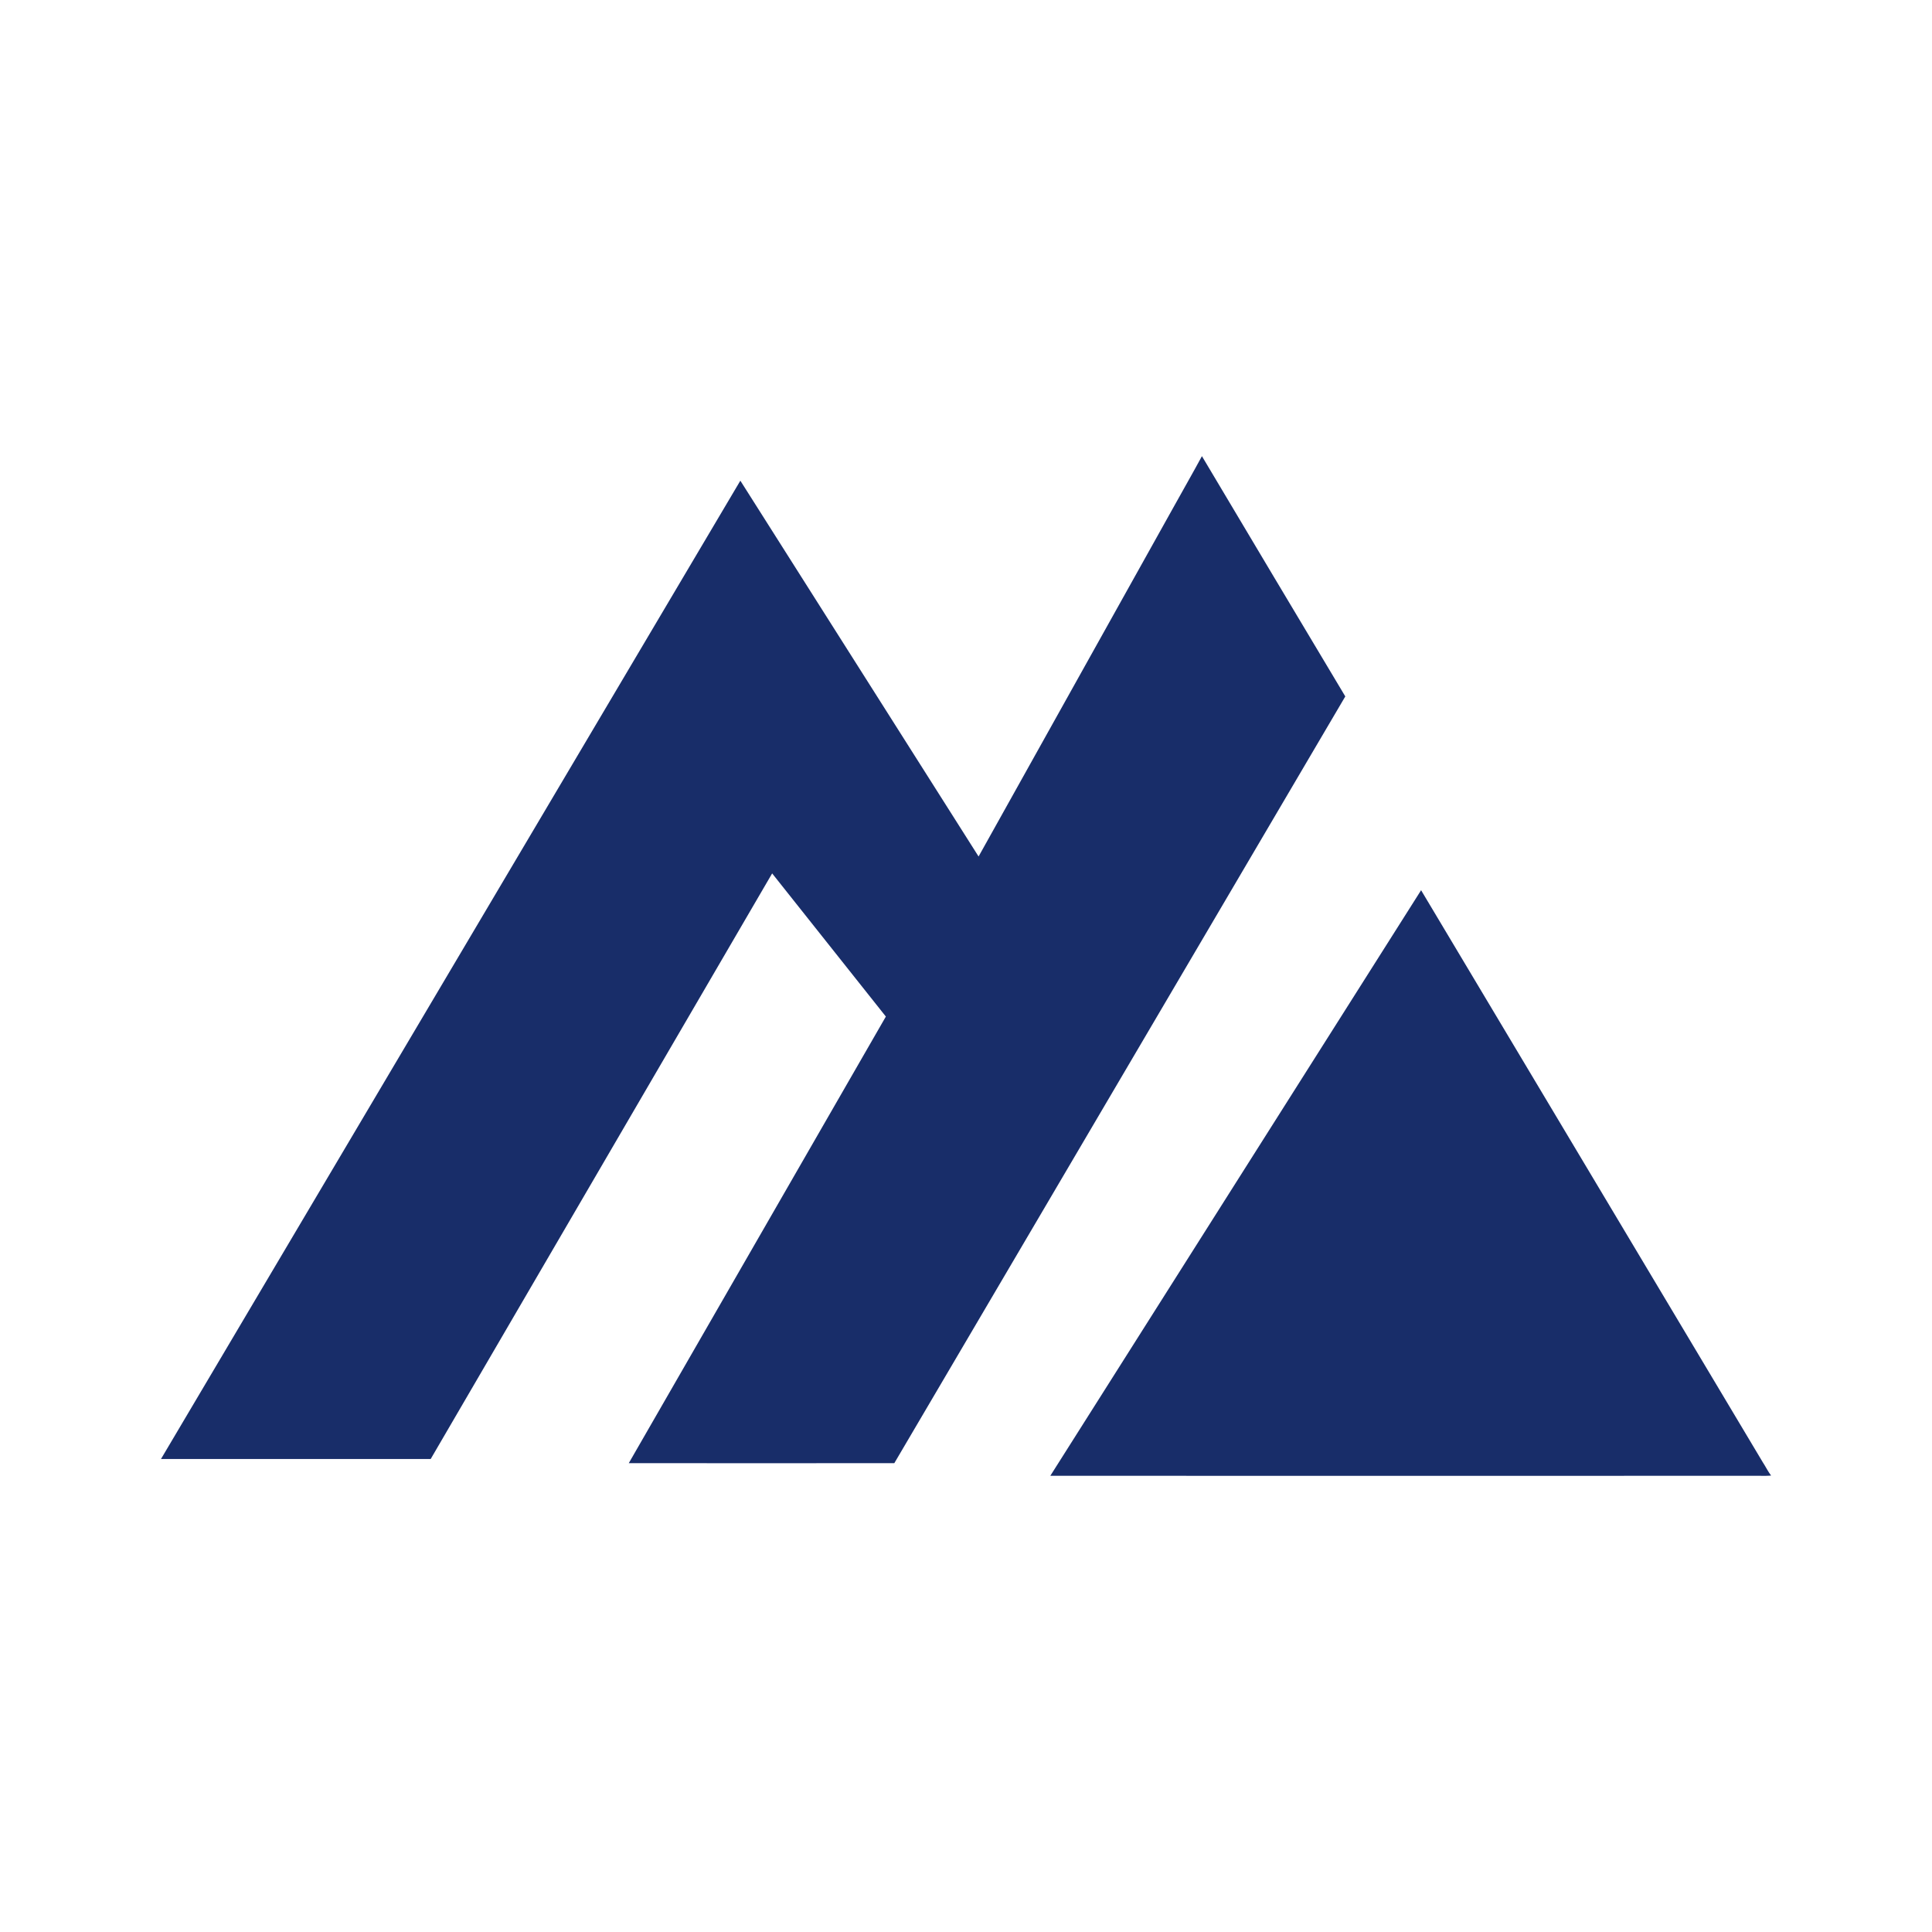 <svg id="Layer_1" data-name="Layer 1" xmlns="http://www.w3.org/2000/svg" viewBox="0 0 300 300"><path id="Layer" d="M186.635,70.833q11.098,18.654,22.262,37.308-35.014,59.536-70.027,119.056-20.599.025-41.232,0,19.967-34.665,39.918-69.346-8.828-11.123-17.656-22.229Q93.381,181.078,66.88,226.549H25q44.989-75.963,89.961-151.909,18.504,29.178,36.992,58.356,15.096-27.033,30.176-54.067c1.496-2.71,3.042-5.387,4.506-8.097Z" fill="#182d69"/><path id="Layer-2" data-name="Layer" d="M220.667,138.233q26.568,44.474,53.119,88.931c.416.632.748,1.33,1.214,1.929v.033a14.434,14.434,0,0,1-1.696.033q-55.114.017-110.211,0Q191.872,183.704,220.667,138.233Z" fill="#182d69"/></svg>